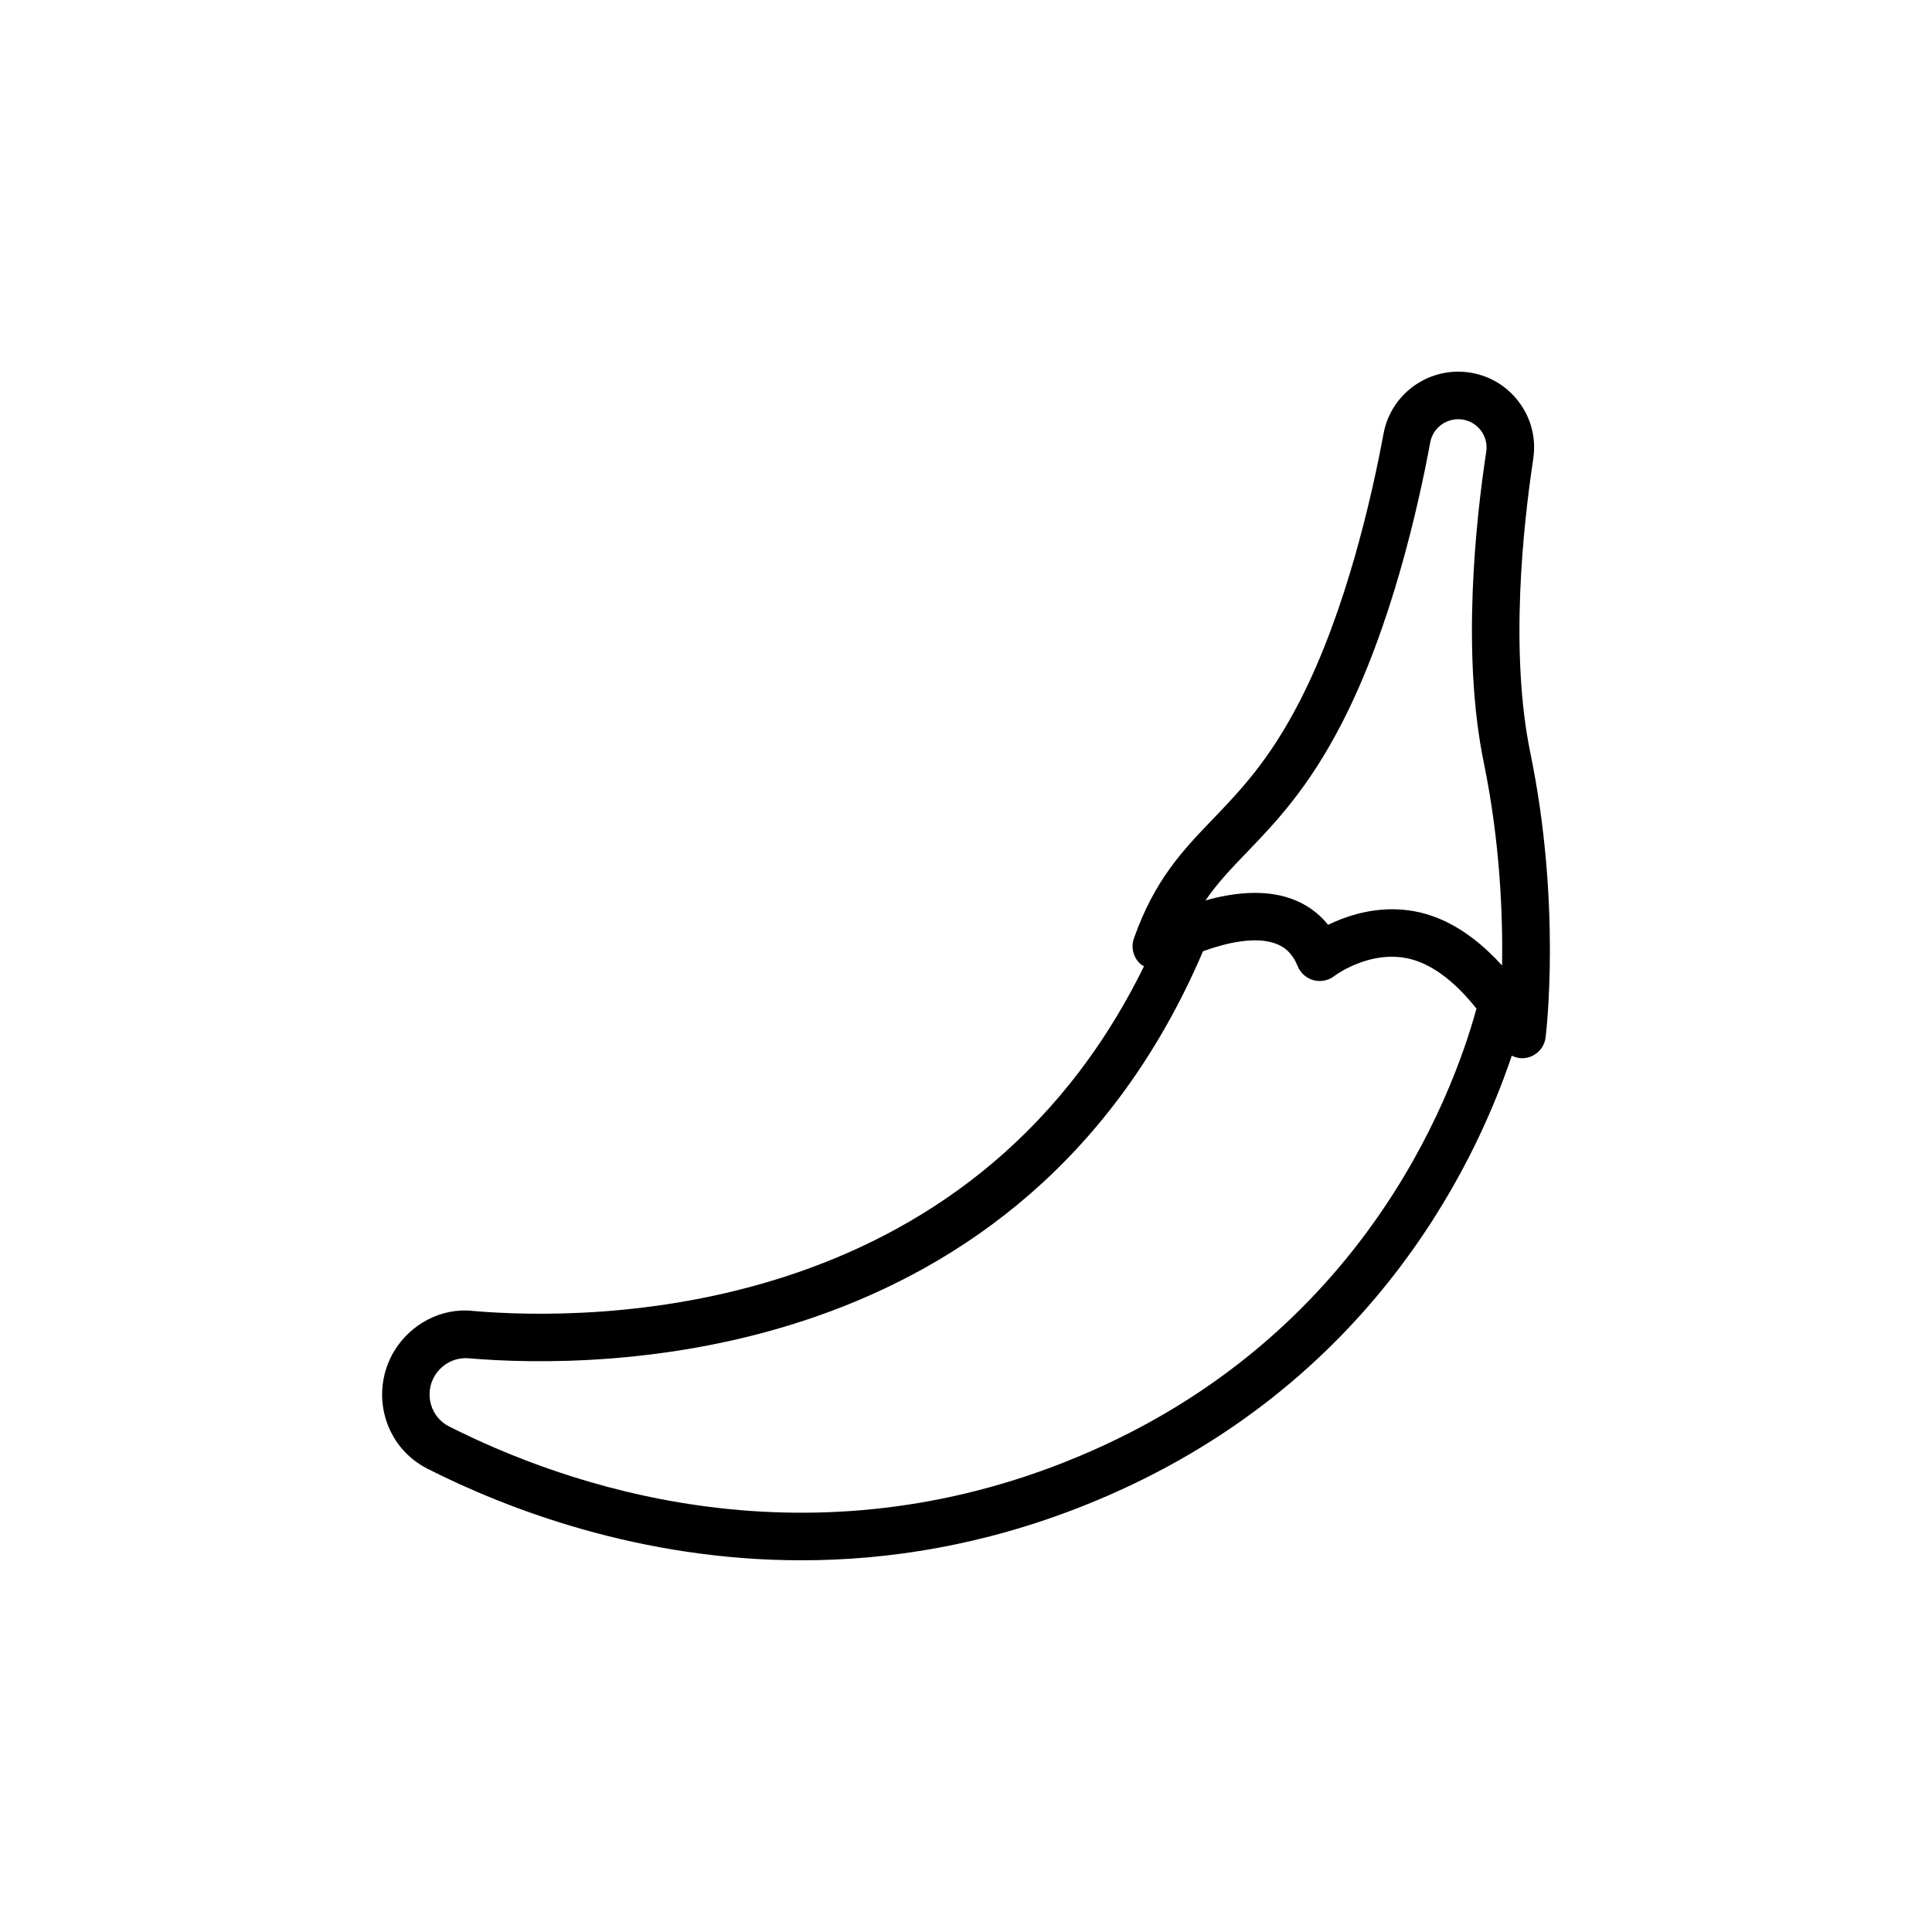 <?xml version="1.0" encoding="UTF-8"?>
<!-- Uploaded to: SVG Find, www.svgrepo.com, Generator: SVG Find Mixer Tools -->
<svg fill="#000000" width="800px" height="800px" version="1.1" viewBox="144 144 512 512" xmlns="http://www.w3.org/2000/svg">
 <path d="m550.32 265.6c0.828-5.441-0.559-10.836-3.894-15.203-3.34-4.375-8.191-7.129-13.668-7.769-10.496-1.215-20.191 5.93-22.105 16.289-3.004 16.211-9.879 46.992-22.234 70.953-8.074 15.66-15.66 23.555-22.988 31.191-7.949 8.273-15.453 16.086-20.93 31.625-0.871 2.481-0.117 5.234 1.898 6.922 0.238 0.195 0.516 0.309 0.77 0.465-46.445 94.66-147.18 93.961-177.72 91.355-8.469-0.988-16.746 3.477-21.098 10.812-3.109 5.269-3.914 11.656-2.207 17.527 1.719 5.894 5.668 10.676 11.129 13.457 21.156 10.711 56.391 24.27 99.121 24.27 22.934 0 48.027-3.906 74.262-14.254 74.883-29.523 103.79-89.16 113.98-119.47 0.84 0.406 1.754 0.676 2.715 0.676 0.367 0 0.734-0.031 1.102-0.098 2.719-0.484 4.812-2.68 5.148-5.426 0.176-1.422 4.207-35.336-4.031-75.328-5.547-26.922-1.906-60.418 0.758-77.992zm-75.812 104.19c7.586-7.898 16.191-16.859 25.102-34.145 13.094-25.398 20.297-57.535 23.422-74.43 0.715-3.859 4.324-6.508 8.266-6.07 2.055 0.238 3.875 1.27 5.117 2.902 1.246 1.629 1.758 3.641 1.449 5.668-2.793 18.402-6.578 53.582-0.637 82.422 4.316 20.965 5.055 40.441 4.84 53.723-4.535-4.988-10.359-9.926-17.23-12.637-4.125-1.633-8.148-2.262-11.898-2.262-6.852 0-12.828 2.106-16.977 4.125-2.594-3.234-5.961-5.606-9.961-6.988-7.219-2.508-15.488-1.465-22.531 0.523 3.223-4.699 6.891-8.52 11.039-12.832zm-48.477 161.74c-70.539 27.816-132.45 5.969-163.06-9.531-2.324-1.184-4.004-3.223-4.742-5.75-0.75-2.586-0.414-5.285 0.945-7.594 1.734-2.918 4.887-4.727 8.238-4.727 0.207-0.004 0.387-0.016 0.77 0.031 33.785 2.887 147.01 3.523 194.63-107.87 6.184-2.242 13.707-3.961 19.074-2.09 2.828 0.984 4.734 2.906 6.019 6.055 0.742 1.82 2.293 3.188 4.188 3.703 1.891 0.516 3.926 0.109 5.481-1.082 0.105-0.086 11.027-8.316 22.633-3.742 6.098 2.41 11.301 7.609 15.07 12.359-6.484 23.711-31.102 89.426-109.25 120.23z"/>
</svg>